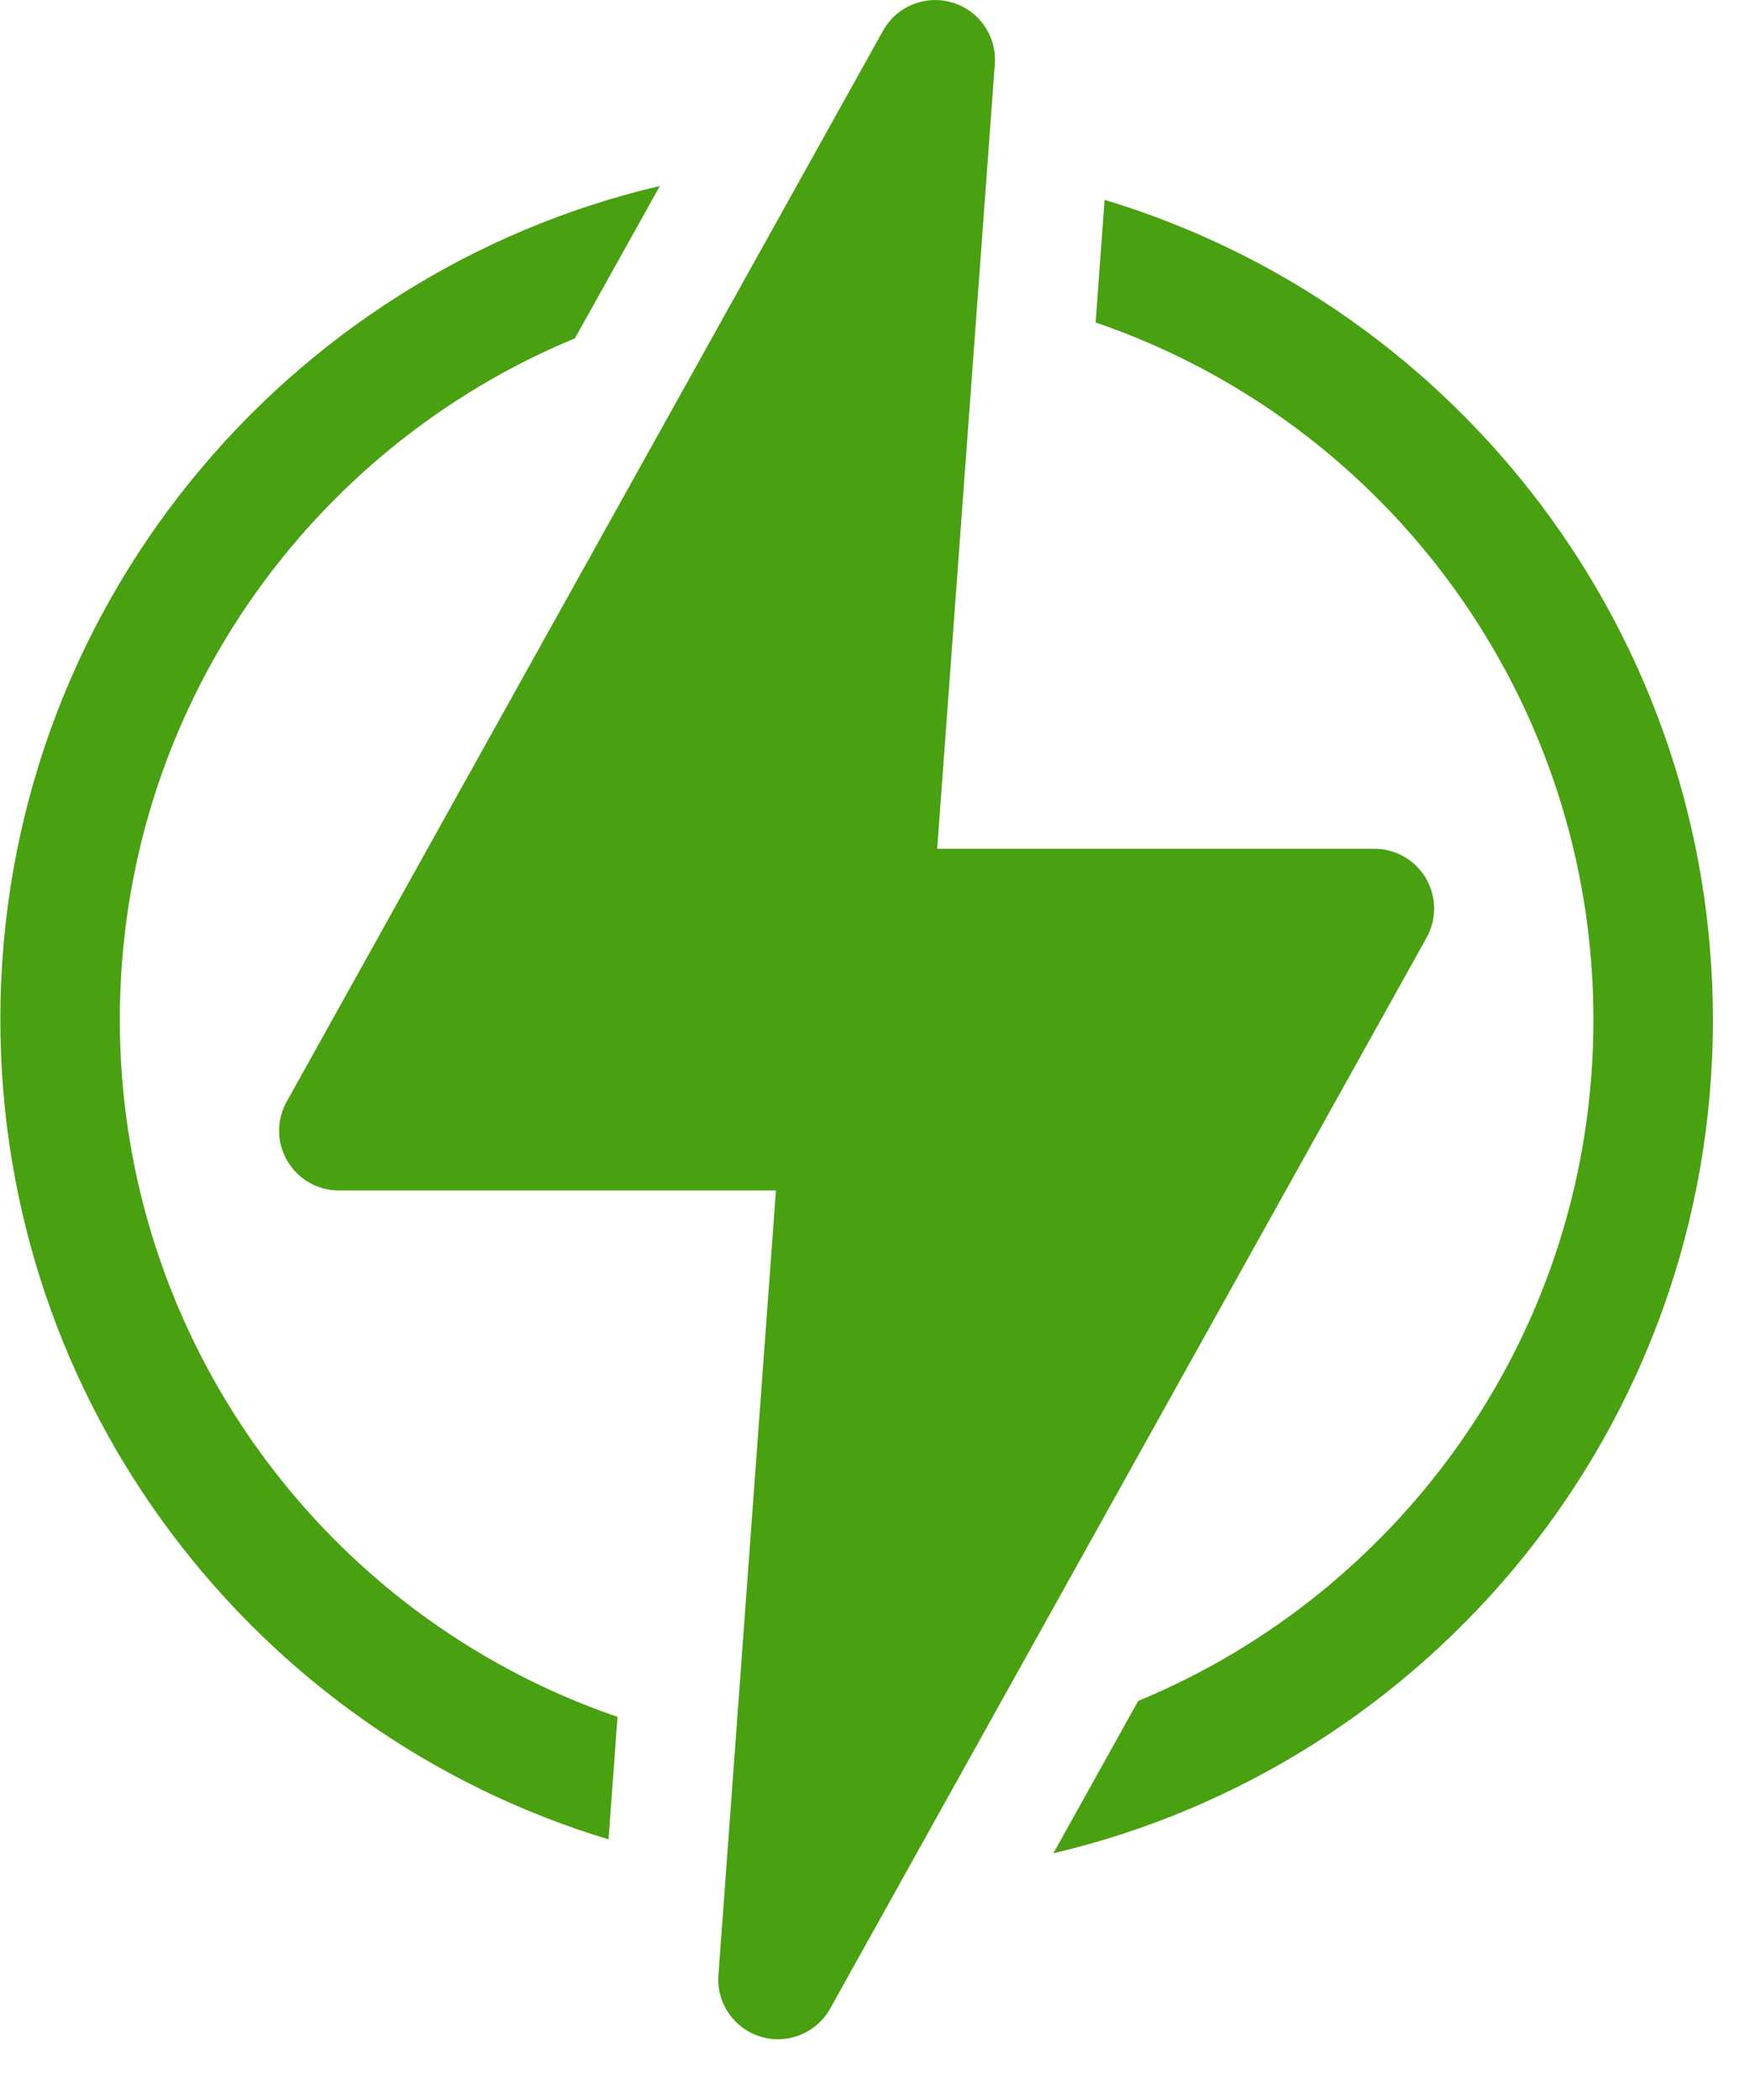 <?xml version="1.0" encoding="UTF-8"?>
<svg xmlns="http://www.w3.org/2000/svg" width="15" height="18" viewBox="0 0 15 18" fill="none">
  <path d="M1.027 8.74C1.027 6.081 2.662 3.837 4.928 2.9H4.928L5.656 1.594C2.446 2.345 0.003 5.235 0.003 8.74C0.003 12.037 2.184 14.852 5.216 15.766L5.293 14.716C2.772 13.852 1.027 11.468 1.027 8.74Z" fill="#49A010"></path>
  <path d="M9.468 1.713L9.391 2.764C11.912 3.627 13.658 6.011 13.658 8.74C13.658 11.396 12.025 13.642 9.757 14.579H9.756L9.029 15.885C12.239 15.134 14.682 12.244 14.682 8.74C14.682 5.442 12.501 2.627 9.468 1.713Z" fill="#49A010"></path>
  <path d="M12.222 7.528C12.13 7.372 11.962 7.275 11.78 7.275H8.033L8.527 0.55C8.545 0.31 8.393 0.09 8.163 0.022C7.933 -0.047 7.686 0.053 7.569 0.263L2.457 9.443C2.369 9.601 2.371 9.795 2.463 9.951C2.555 10.108 2.723 10.204 2.904 10.204H6.651L6.158 16.93C6.14 17.169 6.291 17.389 6.522 17.458C6.754 17.527 7 17.424 7.116 17.216L12.228 8.037C12.316 7.878 12.314 7.685 12.222 7.528Z" fill="#49A010"></path>
</svg>
